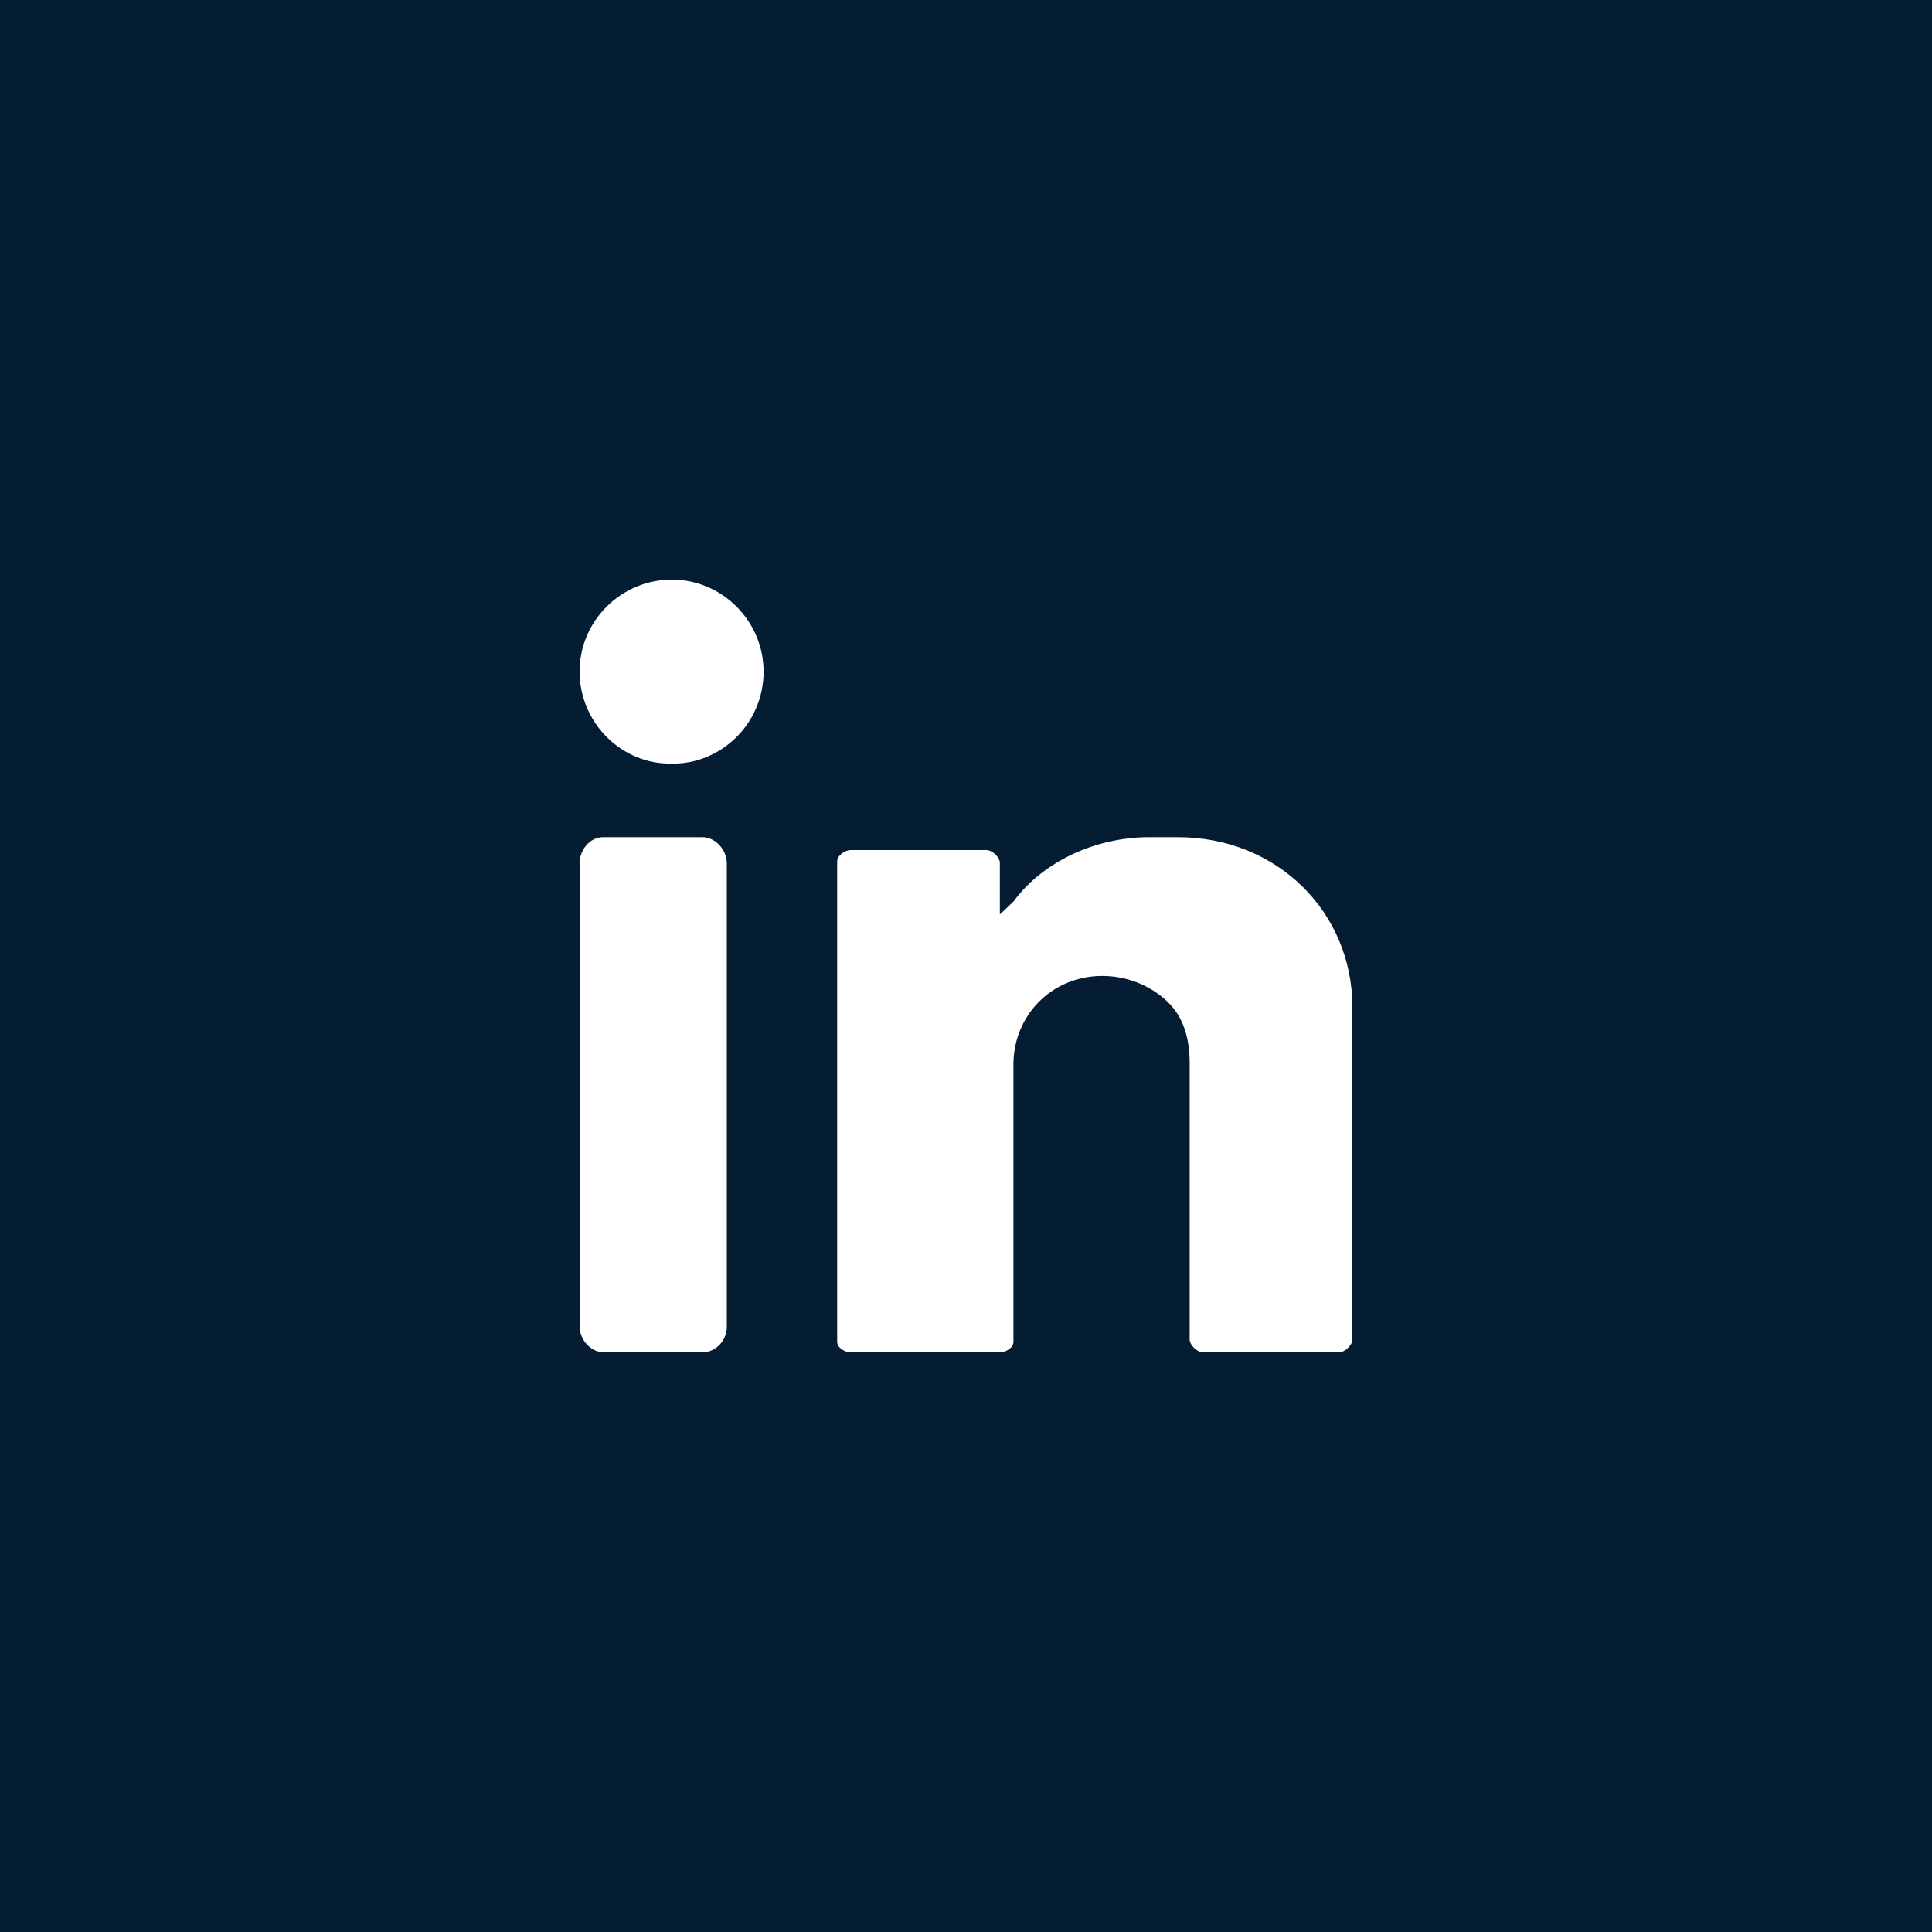 <svg width="40" height="40" viewBox="0 0 40 40" fill="none" xmlns="http://www.w3.org/2000/svg">
<rect width="40" height="40" fill="#051D33"/>
<path d="M13.914 12C14.954 12.001 15.812 12.862 15.809 13.909C15.807 15.006 14.899 15.833 13.901 15.809C12.889 15.83 12 14.982 12 13.902C12 12.854 12.861 11.999 13.914 12Z" fill="white"/>
<path d="M14.54 28H12.508C12.237 28 12 27.747 12 27.455V17.882C12 17.59 12.215 17.333 12.486 17.333H14.54C14.81 17.333 15.048 17.589 15.048 17.88V27.472C15.048 27.763 14.81 28 14.54 28Z" fill="white"/>
<path d="M28 20.851C28 18.891 26.45 17.333 24.387 17.333H23.795C22.667 17.333 21.582 17.849 20.982 18.667C20.783 18.856 20.701 18.933 20.701 18.933V17.867C20.701 17.749 20.545 17.6 20.421 17.6H17.614C17.489 17.6 17.333 17.716 17.333 17.834V27.784C17.333 27.902 17.489 27.998 17.614 27.998L20.701 27.999C20.826 27.999 20.982 27.903 20.982 27.785V22.036C20.982 21.043 21.754 20.218 22.8 20.206C23.334 20.201 23.818 20.404 24.167 20.735C24.511 21.062 24.631 21.514 24.631 22.013V27.733C24.631 27.851 24.788 28 24.912 28H27.719C27.843 28 28 27.851 28 27.733V20.851Z" fill="white"/>
</svg>
